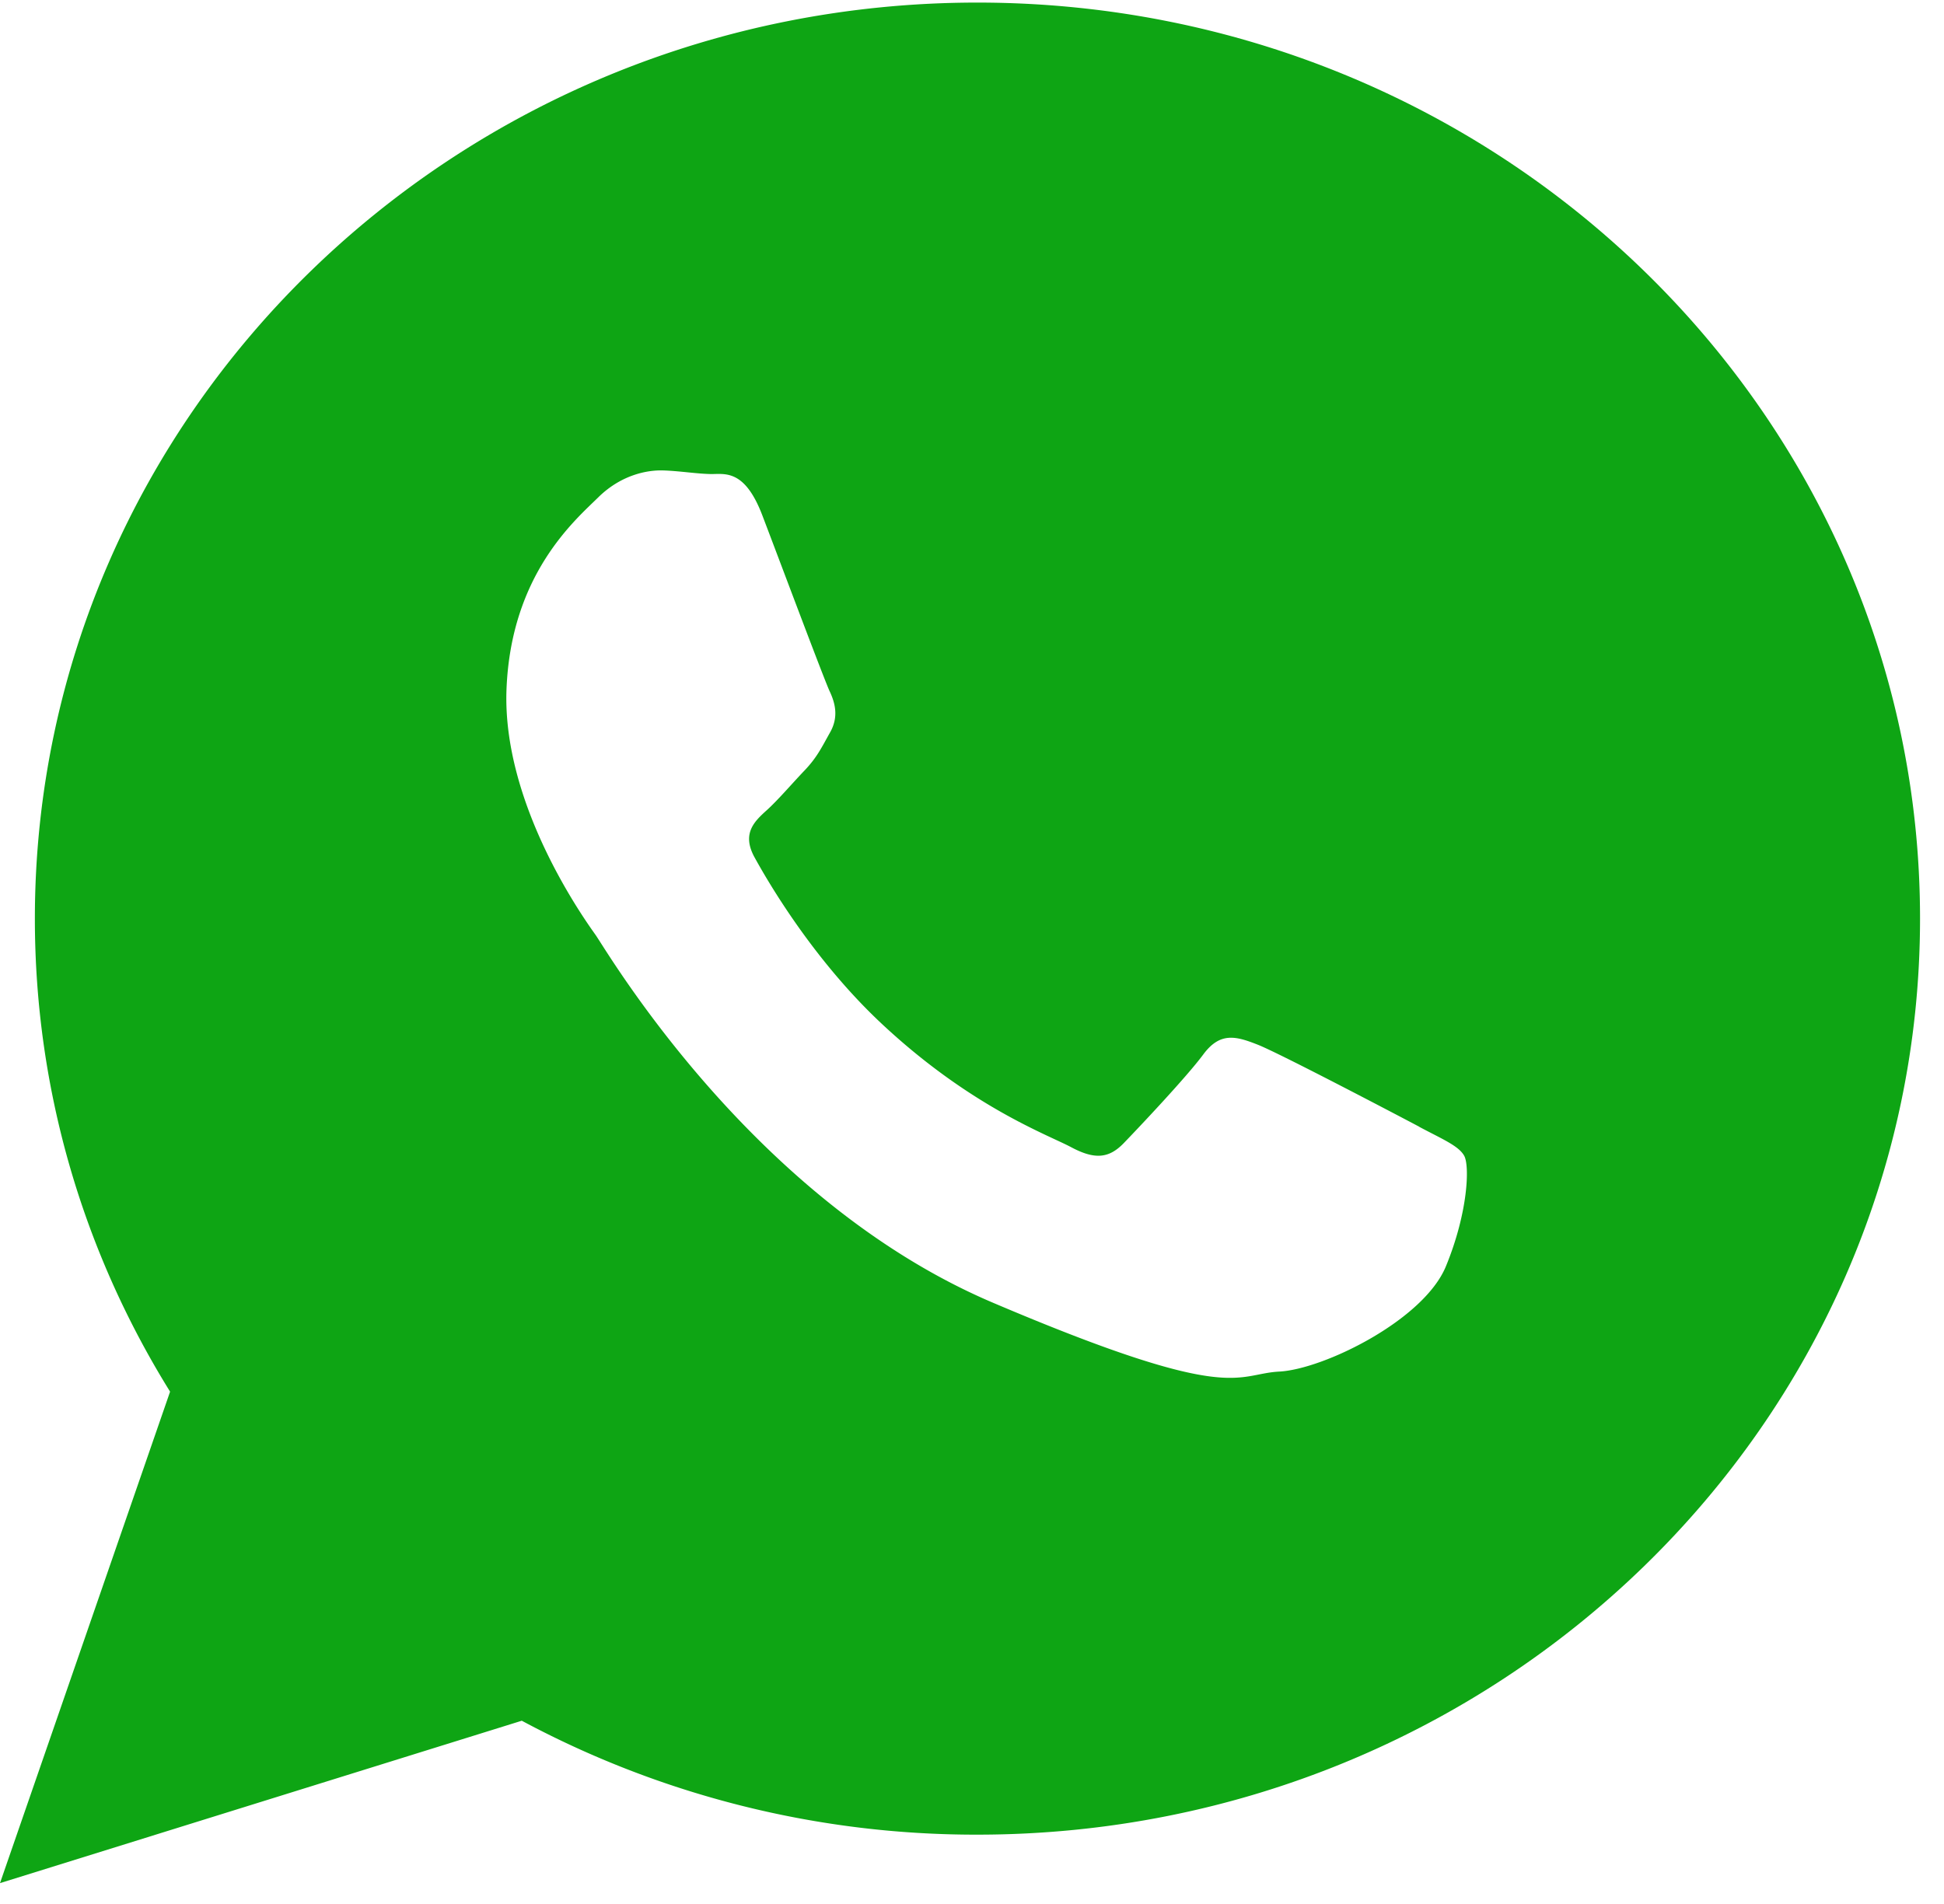 <svg xmlns="http://www.w3.org/2000/svg" fill="none" viewBox="0 0 49 48">
  <path fill="#0EA514" fill-rule="evenodd" d="M24.636.065C11.516.065.879 10.405.879 23.16c0 4.363 1.246 8.443 3.408 11.924L0 47.474l13.152-4.094a24.211 24.211 0 0 0 11.484 2.872c13.122 0 23.76-10.34 23.76-23.095 0-12.755-10.638-23.092-23.76-23.092Zm11.139 28.341c-.597-.316-3.522-1.851-4.07-2.068-.548-.216-.95-.33-1.376.246-.426.575-1.642 1.86-2.008 2.239-.37.38-.725.417-1.322.098-.594-.317-2.523-1.01-4.764-3.102-1.743-1.628-2.885-3.603-3.216-4.205-.331-.604 0-.91.312-1.192.282-.256.632-.667.95-1 .315-.332.426-.574.643-.96.217-.385.13-.733-.011-1.033-.141-.301-1.243-3.245-1.701-4.445-.459-1.197-.972-1.02-1.327-1.034-.353-.01-.757-.076-1.162-.09-.404-.015-1.066.109-1.644.679-.578.57-2.2 1.938-2.312 4.84-.111 2.898 1.954 5.781 2.241 6.185.288.403 3.943 6.691 10.016 9.276 6.075 2.585 6.105 1.796 7.22 1.738 1.116-.058 3.642-1.295 4.201-2.653.56-1.359.602-2.538.461-2.788-.14-.25-.54-.414-1.134-.73h.003Z" clip-rule="evenodd"/>
</svg>